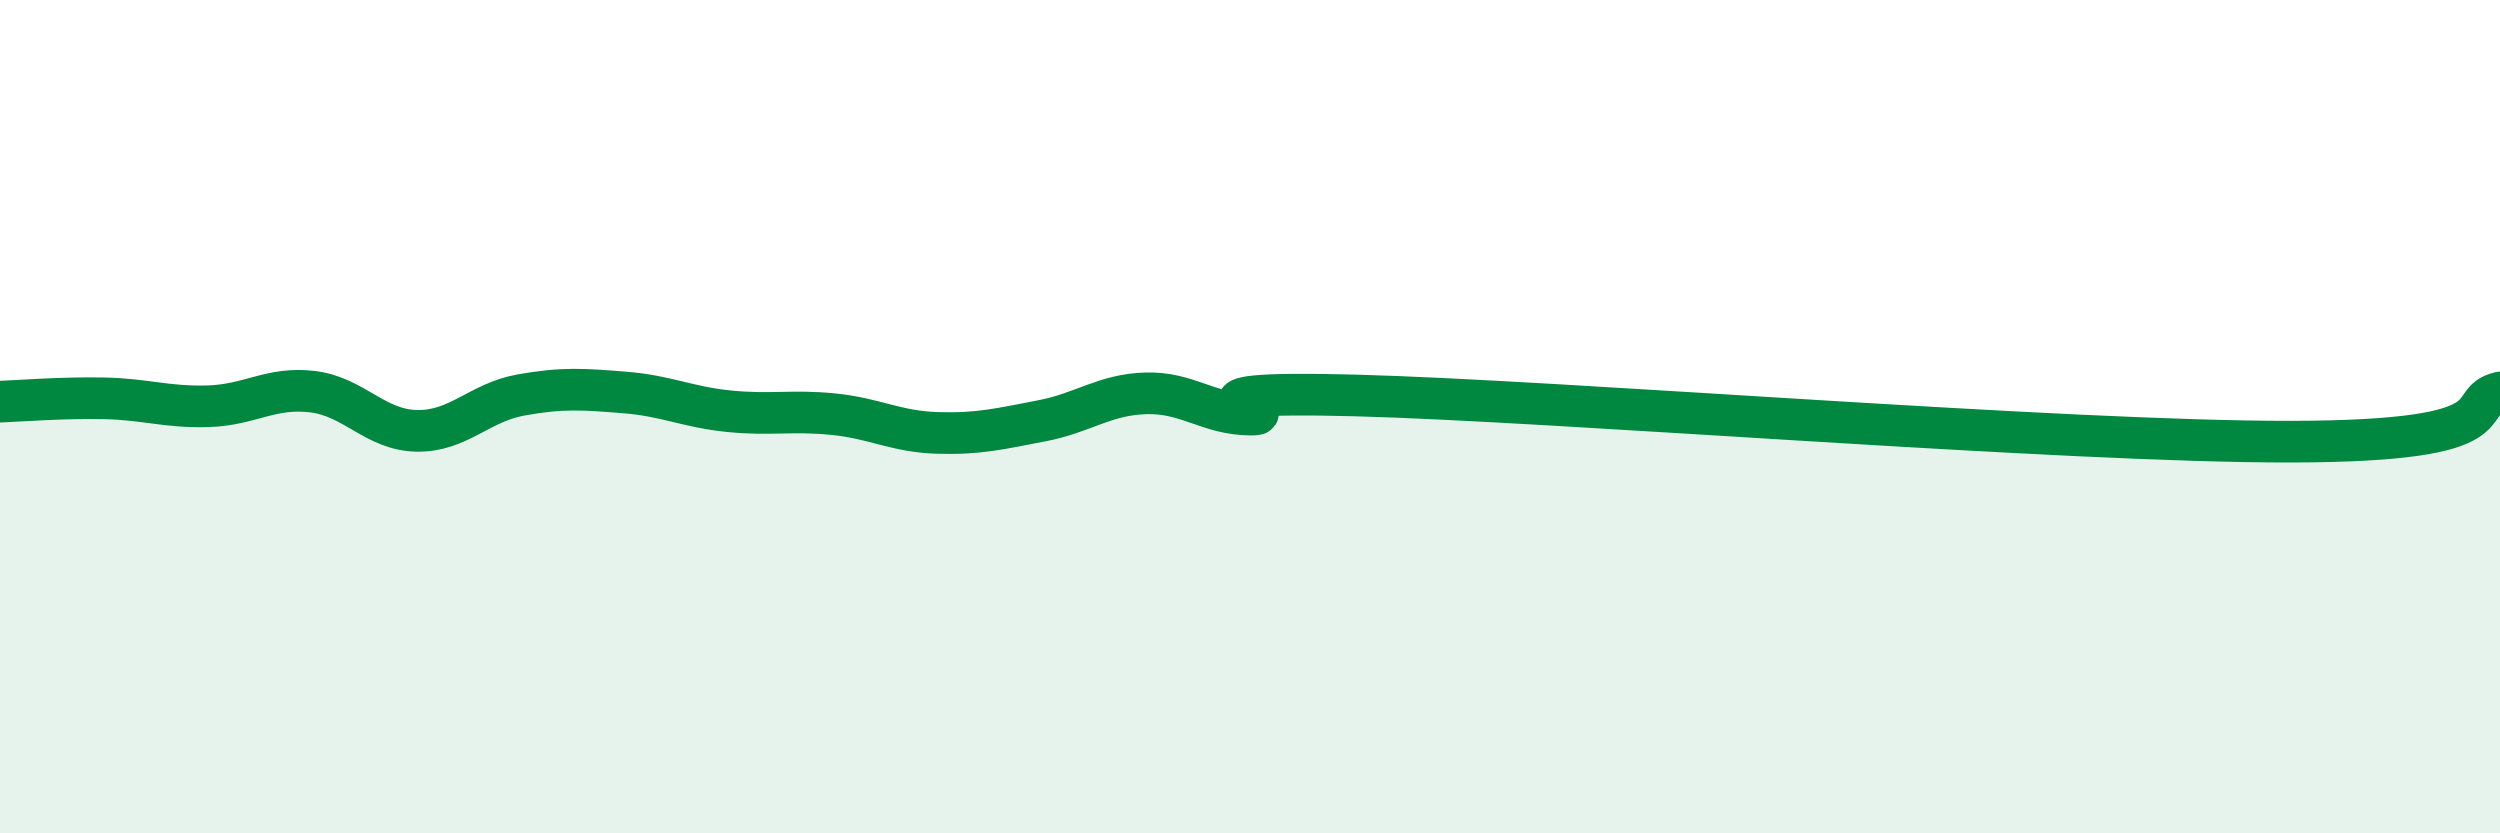 
    <svg width="60" height="20" viewBox="0 0 60 20" xmlns="http://www.w3.org/2000/svg">
      <path
        d="M 0,9.64 C 0.5,9.62 1.5,9.54 2.5,9.56 C 3.5,9.58 4,9.78 5,9.75 C 6,9.72 6.5,9.28 7.5,9.4 C 8.5,9.52 9,10.32 10,10.34 C 11,10.36 11.5,9.66 12.5,9.48 C 13.5,9.3 14,9.34 15,9.42 C 16,9.5 16.5,9.77 17.5,9.87 C 18.5,9.97 19,9.84 20,9.94 C 21,10.04 21.5,10.36 22.5,10.39 C 23.5,10.42 24,10.29 25,10.1 C 26,9.91 26.5,9.47 27.5,9.44 C 28.5,9.41 29,9.94 30,9.95 C 31,9.96 27.5,9.36 32.5,9.49 C 37.5,9.62 49.5,10.61 55,10.6 C 60.5,10.59 59,9.66 60,9.42L60 20L0 20Z"
        fill="#008740"
        opacity="0.1"
        stroke-linecap="round"
        stroke-linejoin="round"
      />
      <path
        d="M 0,9.64 C 0.5,9.62 1.5,9.54 2.5,9.56 C 3.5,9.58 4,9.78 5,9.75 C 6,9.72 6.5,9.28 7.5,9.4 C 8.5,9.52 9,10.32 10,10.34 C 11,10.36 11.5,9.66 12.5,9.48 C 13.5,9.3 14,9.34 15,9.42 C 16,9.5 16.5,9.77 17.5,9.87 C 18.5,9.97 19,9.84 20,9.94 C 21,10.04 21.5,10.36 22.5,10.39 C 23.5,10.42 24,10.29 25,10.1 C 26,9.91 26.5,9.47 27.5,9.44 C 28.5,9.41 29,9.94 30,9.95 C 31,9.96 27.5,9.36 32.5,9.49 C 37.5,9.62 49.5,10.61 55,10.6 C 60.5,10.59 59,9.66 60,9.42"
        stroke="#008740"
        stroke-width="1"
        fill="none"
        stroke-linecap="round"
        stroke-linejoin="round"
      />
    </svg>
  